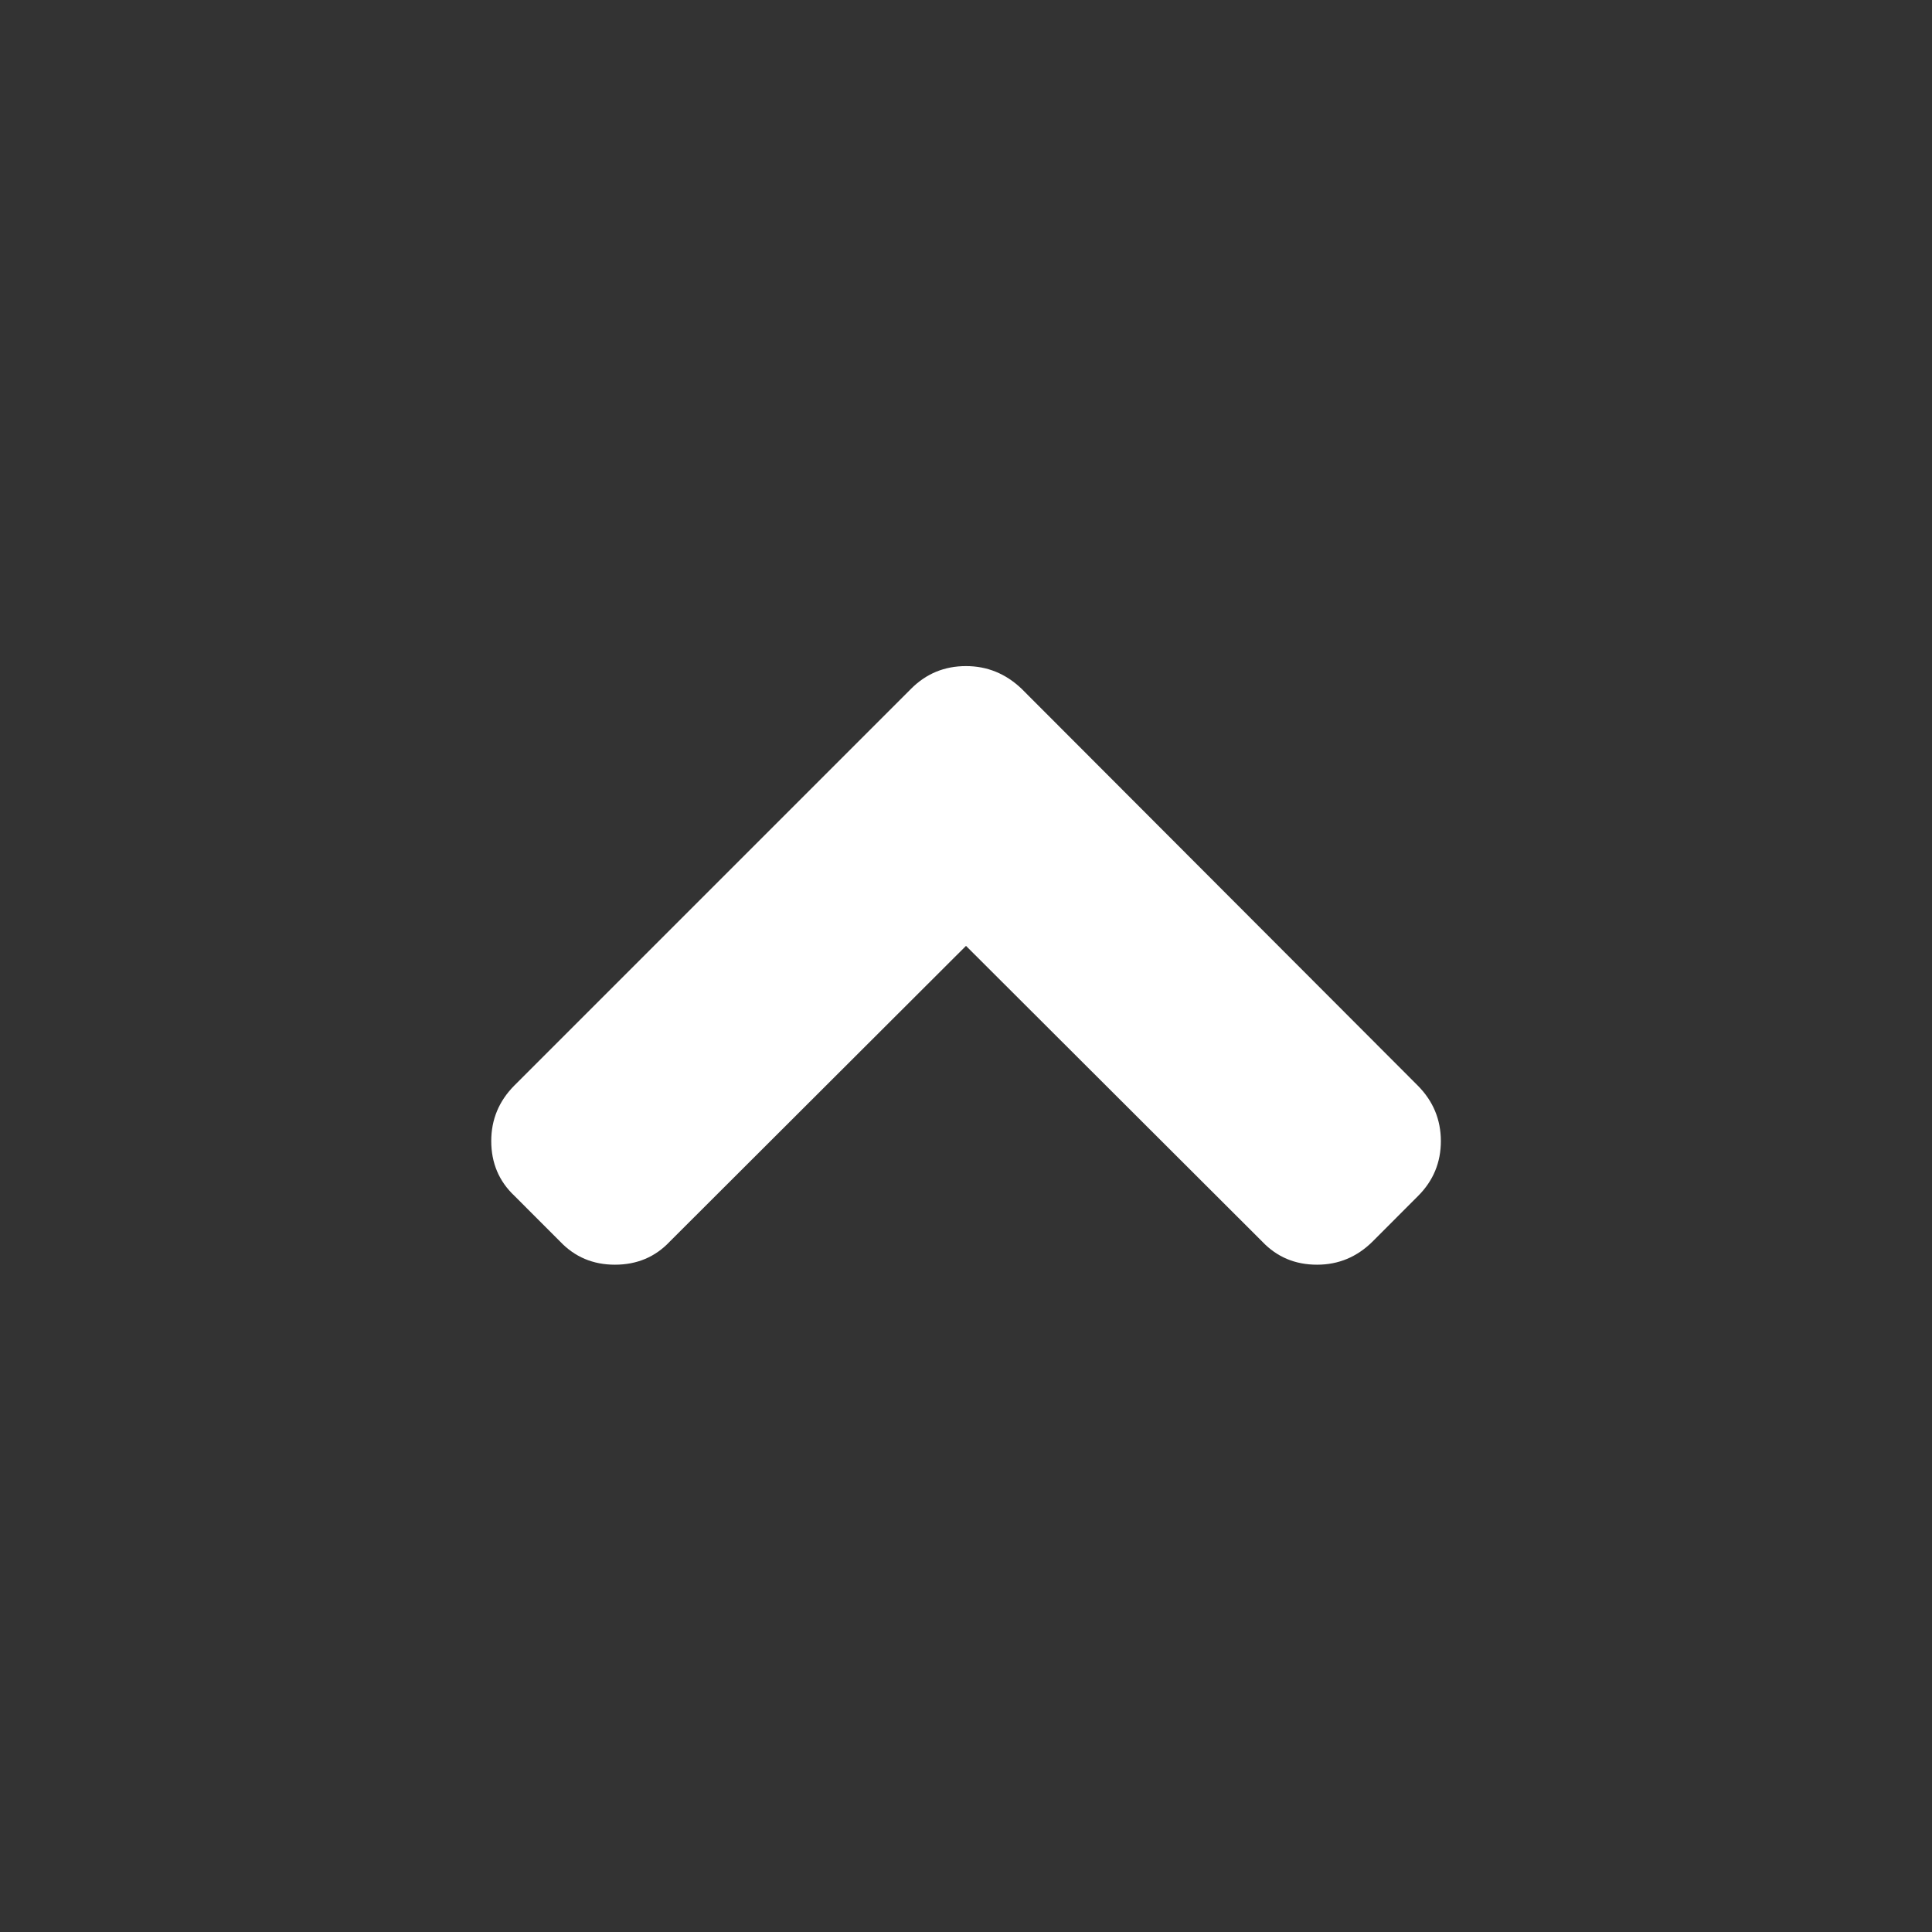 <?xml version="1.0" encoding="utf-8"?>
<!-- Generator: Adobe Illustrator 15.0.0, SVG Export Plug-In . SVG Version: 6.00 Build 0)  -->
<!DOCTYPE svg PUBLIC "-//W3C//DTD SVG 1.1//EN" "http://www.w3.org/Graphics/SVG/1.1/DTD/svg11.dtd">
<svg version="1.1" id="圖層_1" xmlns="http://www.w3.org/2000/svg" xmlns:xlink="http://www.w3.org/1999/xlink" x="0px" y="0px"
	 width="48px" height="48px" viewBox="0 0 48 48" enable-background="new 0 0 48 48" xml:space="preserve">
<rect x="0" y="0" width="48" height="48" fill="#333333" stroke="none"/>
<g display="none">
	<path display="inline" fill="#FFFFFF" d="M29.713,6.646L26.132,6.64c-4.024,0-6.625,2.668-6.625,6.799v3.135h-3.602
		c-0.312,0-0.563,0.253-0.563,0.564v4.541c0,0.312,0.253,0.564,0.563,0.564h3.602v11.461c0,0.312,0.252,0.563,0.563,0.563h4.7
		c0.313,0,0.563-0.252,0.563-0.563v-11.46h4.213c0.312,0,0.563-0.252,0.563-0.564v-4.541c0-0.15-0.059-0.294-0.162-0.398
		c-0.106-0.105-0.25-0.166-0.398-0.166h-4.214v-2.658c0-1.276,0.306-1.925,1.97-1.925l2.412-0.001c0.313,0,0.563-0.252,0.563-0.562
		V7.211C30.277,6.898,30.023,6.646,29.713,6.646z"/>
</g>
<g display="none">
	<g display="inline">
		<path fill="#FFFFFF" d="M22.95,18.531c-0.44-0.153-0.625-0.248-0.625-0.432c0-0.33,0.34-0.417,0.52-0.417
			c0.346,0,0.417,0.141,0.417,0.352v0.016c0,0.15,0.122,0.273,0.273,0.273h0.07c0.151,0,0.273-0.123,0.274-0.273v-0.474
			c0-0.077-0.033-0.15-0.089-0.203c-0.171-0.157-0.394-0.245-0.676-0.265v-0.312c0-0.152-0.123-0.273-0.275-0.273h-0.066
			c-0.15,0-0.273,0.122-0.273,0.273v0.332c-0.413,0.115-0.804,0.491-0.804,0.993c0,0.597,0.526,0.778,0.991,0.937
			c0.481,0.166,0.684,0.272,0.684,0.508c0,0.342-0.355,0.432-0.564,0.432c-0.212,0-0.473-0.06-0.544-0.16
			c-0.03-0.044-0.052-0.13-0.062-0.256c-0.012-0.142-0.13-0.251-0.273-0.251h-0.055c-0.074,0-0.144,0.029-0.195,0.081
			c-0.051,0.052-0.079,0.122-0.079,0.195l0.005,0.539c0,0.122,0.082,0.227,0.2,0.261c0.011,0.003,0.027,0.007,0.043,0.01
			l0.012,0.002c0.245,0.068,0.465,0.127,0.641,0.15v0.453c0,0.15,0.123,0.273,0.273,0.273h0.067c0.15,0,0.273-0.123,0.273-0.273
			v-0.463C23.568,20.463,24,20.085,24,19.555C24,18.899,23.417,18.695,22.95,18.531z"/>
		<path fill="#FFFFFF" d="M37.086,9.691V4.618c-1.436,0.629-4.137,1.53-5.393,1.601c-1.258,0.071-7.164-0.856-8.765-0.456
			c-1.288,0.323-8.36,5.644-10.469,7.112c-3.367,2.343-0.387,2.718,1.026,2.176c1.423-0.545,6.009-3.107,6.009-3.107
			c-0.014,0.52,0.064,1.254,0.527,2.047c0,0,0.525,0.737,1.154,1.457c-1.356,0.618-2.302,1.988-2.302,3.574
			c0,1.348,0.682,2.539,1.72,3.246h-6.787c-0.376,0-0.681,0.305-0.681,0.681v10.453c0,0.377,0.305,0.681,0.681,0.681h17.986
			c0.375,0,0.681-0.304,0.681-0.681V22.948c0-0.376-0.306-0.681-0.681-0.681h-6.787c1.038-0.707,1.722-1.897,1.722-3.246
			c0-0.984-0.365-1.885-0.968-2.576c-0.008-0.005-0.014-0.012-0.021-0.019c0.979-0.489,2.013-1.364,4.509-2.386
			C34.451,12.322,35.875,10.37,37.086,9.691z M25.504,13.672c-0.787,0.557-1.326,1.101-1.639,1.571
			c-0.177-0.049-0.358-0.087-0.544-0.112c-0.163-0.526-0.441-1.218-0.867-2.134c0,0-0.195-0.459-0.131-1.007
			c0.16-0.614,0.714-1.271,2.28-1.474c2.635-0.34,3.008,0.993,1.816,2.38C26.167,13.159,25.859,13.421,25.504,13.672z
			 M25.874,23.889c0.375,0,0.679,0.305,0.679,0.679c0,0.373-0.304,0.679-0.679,0.679h-6.15c-0.373,0-0.678-0.306-0.678-0.679
			c0-0.375,0.305-0.679,0.678-0.679H25.874z M22.8,21.914c-1.596,0-2.893-1.297-2.893-2.892c0-1.595,1.297-2.893,2.893-2.893
			c0.235,0,0.463,0.028,0.682,0.082c0,0.459,0.356,0.72,0.944,0.662c0.09-0.008,0.178-0.021,0.264-0.037
			c0.612,0.532,1.002,1.314,1.002,2.186C25.691,20.616,24.394,21.914,22.8,21.914z"/>
	</g>
</g>
<g>
	<path fill="#FFFFFF" d="M35.221,26.968l-9.842-9.858c-0.395-0.375-0.854-0.561-1.379-0.561c-0.535,0-0.988,0.187-1.363,0.562
		l-9.857,9.857c-0.383,0.386-0.575,0.845-0.575,1.38c0,0.545,0.192,1,0.575,1.361l1.136,1.137c0.364,0.383,0.817,0.575,1.362,0.575
		c0.546,0,1-0.19,1.363-0.575L24,23.5l7.359,7.346c0.363,0.383,0.816,0.575,1.363,0.575c0.533,0,0.992-0.192,1.379-0.575
		l1.135-1.137c0.373-0.374,0.562-0.828,0.562-1.361C35.797,27.813,35.605,27.354,35.221,26.968z"/>
</g>
</svg>
